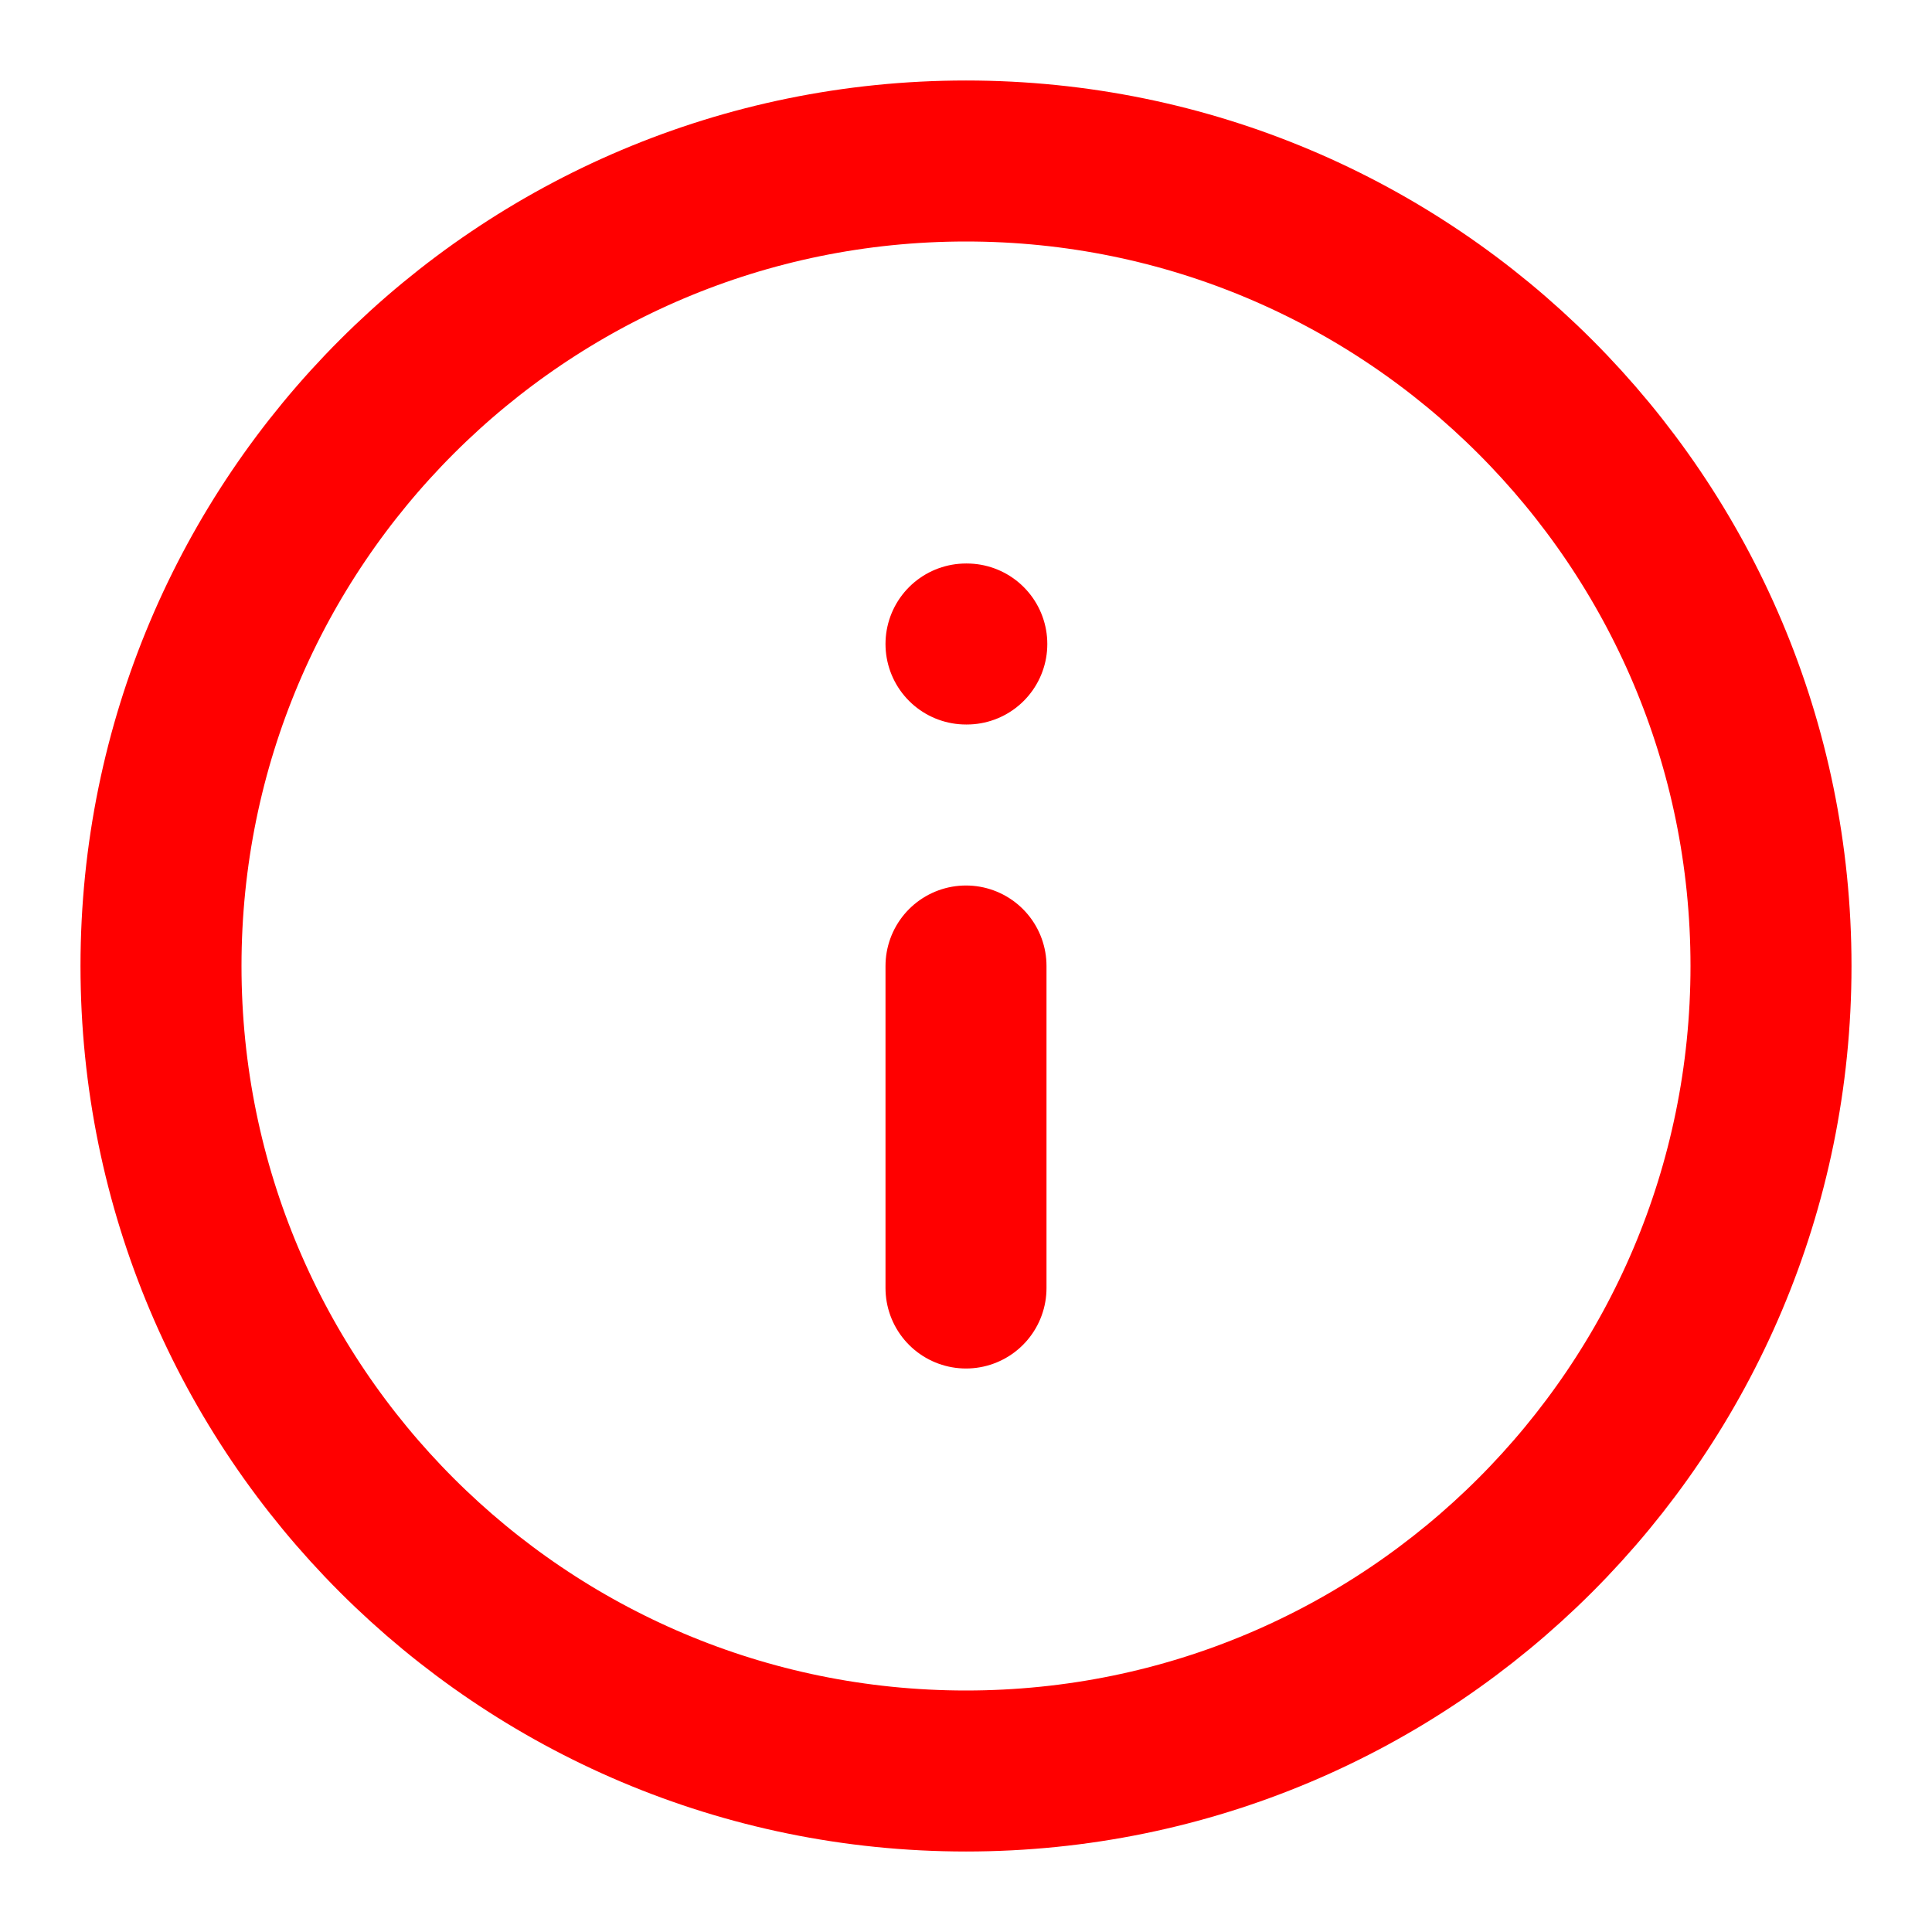 <svg width="24" height="24" viewBox="0 0 24 24" fill="none" xmlns="http://www.w3.org/2000/svg">
<path d="M12 22C17.523 22 22 17.523 22 12C22 6.477 17.523 2 12 2C6.477 2 2 6.477 2 12C2 17.523 6.477 22 12 22Z" stroke="#FF0000" stroke-width="2" stroke-linecap="round" stroke-linejoin="round"/>
<path d="M12 16V12" stroke="#FF0000" stroke-width="2" stroke-linecap="round" stroke-linejoin="round"/>
<path d="M12 8H12.01" stroke="#FF0000" stroke-width="2" stroke-linecap="round" stroke-linejoin="round"/>
</svg>
